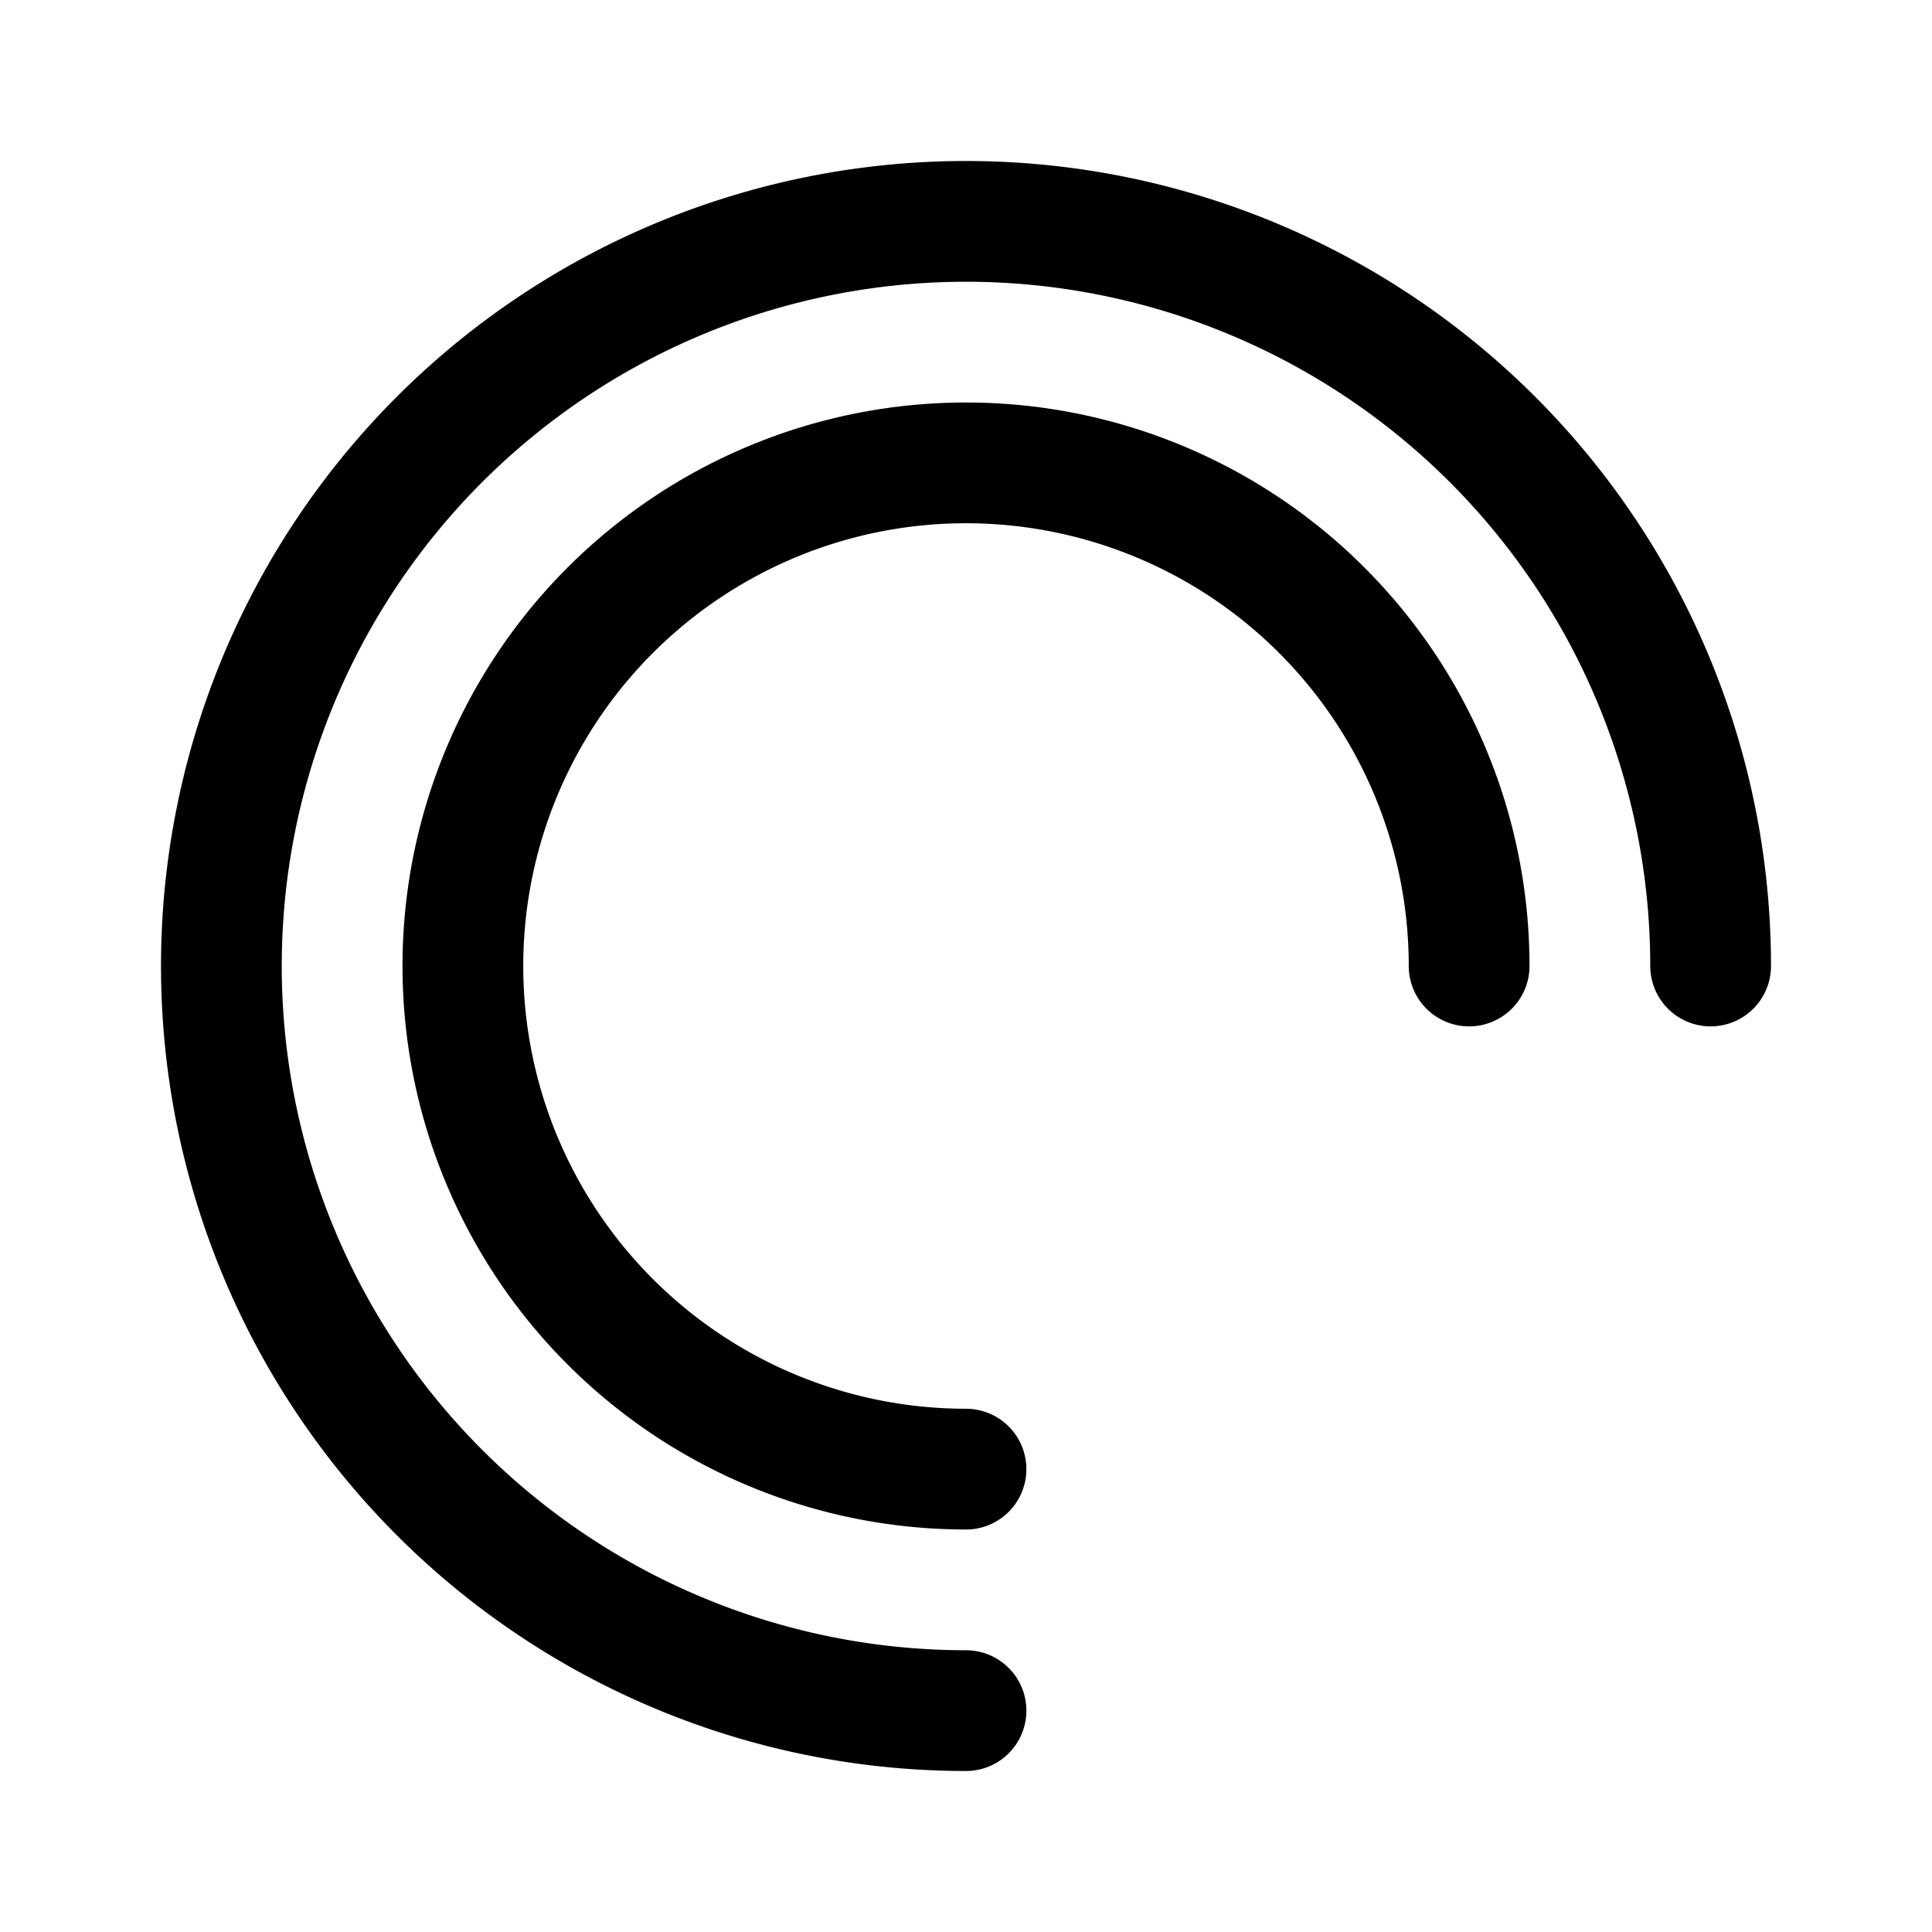 <svg fill="none" height="192" viewBox="0 0 192 192" width="192" xmlns="http://www.w3.org/2000/svg"><g stroke="#000" stroke-linecap="round" stroke-width="12"><path d="m96 170a74.002 74.002 0 0 1 -72.578-88.437 74 74 0 0 1 146.578 14.437"/><path d="m96 146a50 50 0 1 1 50-50"/></g></svg>